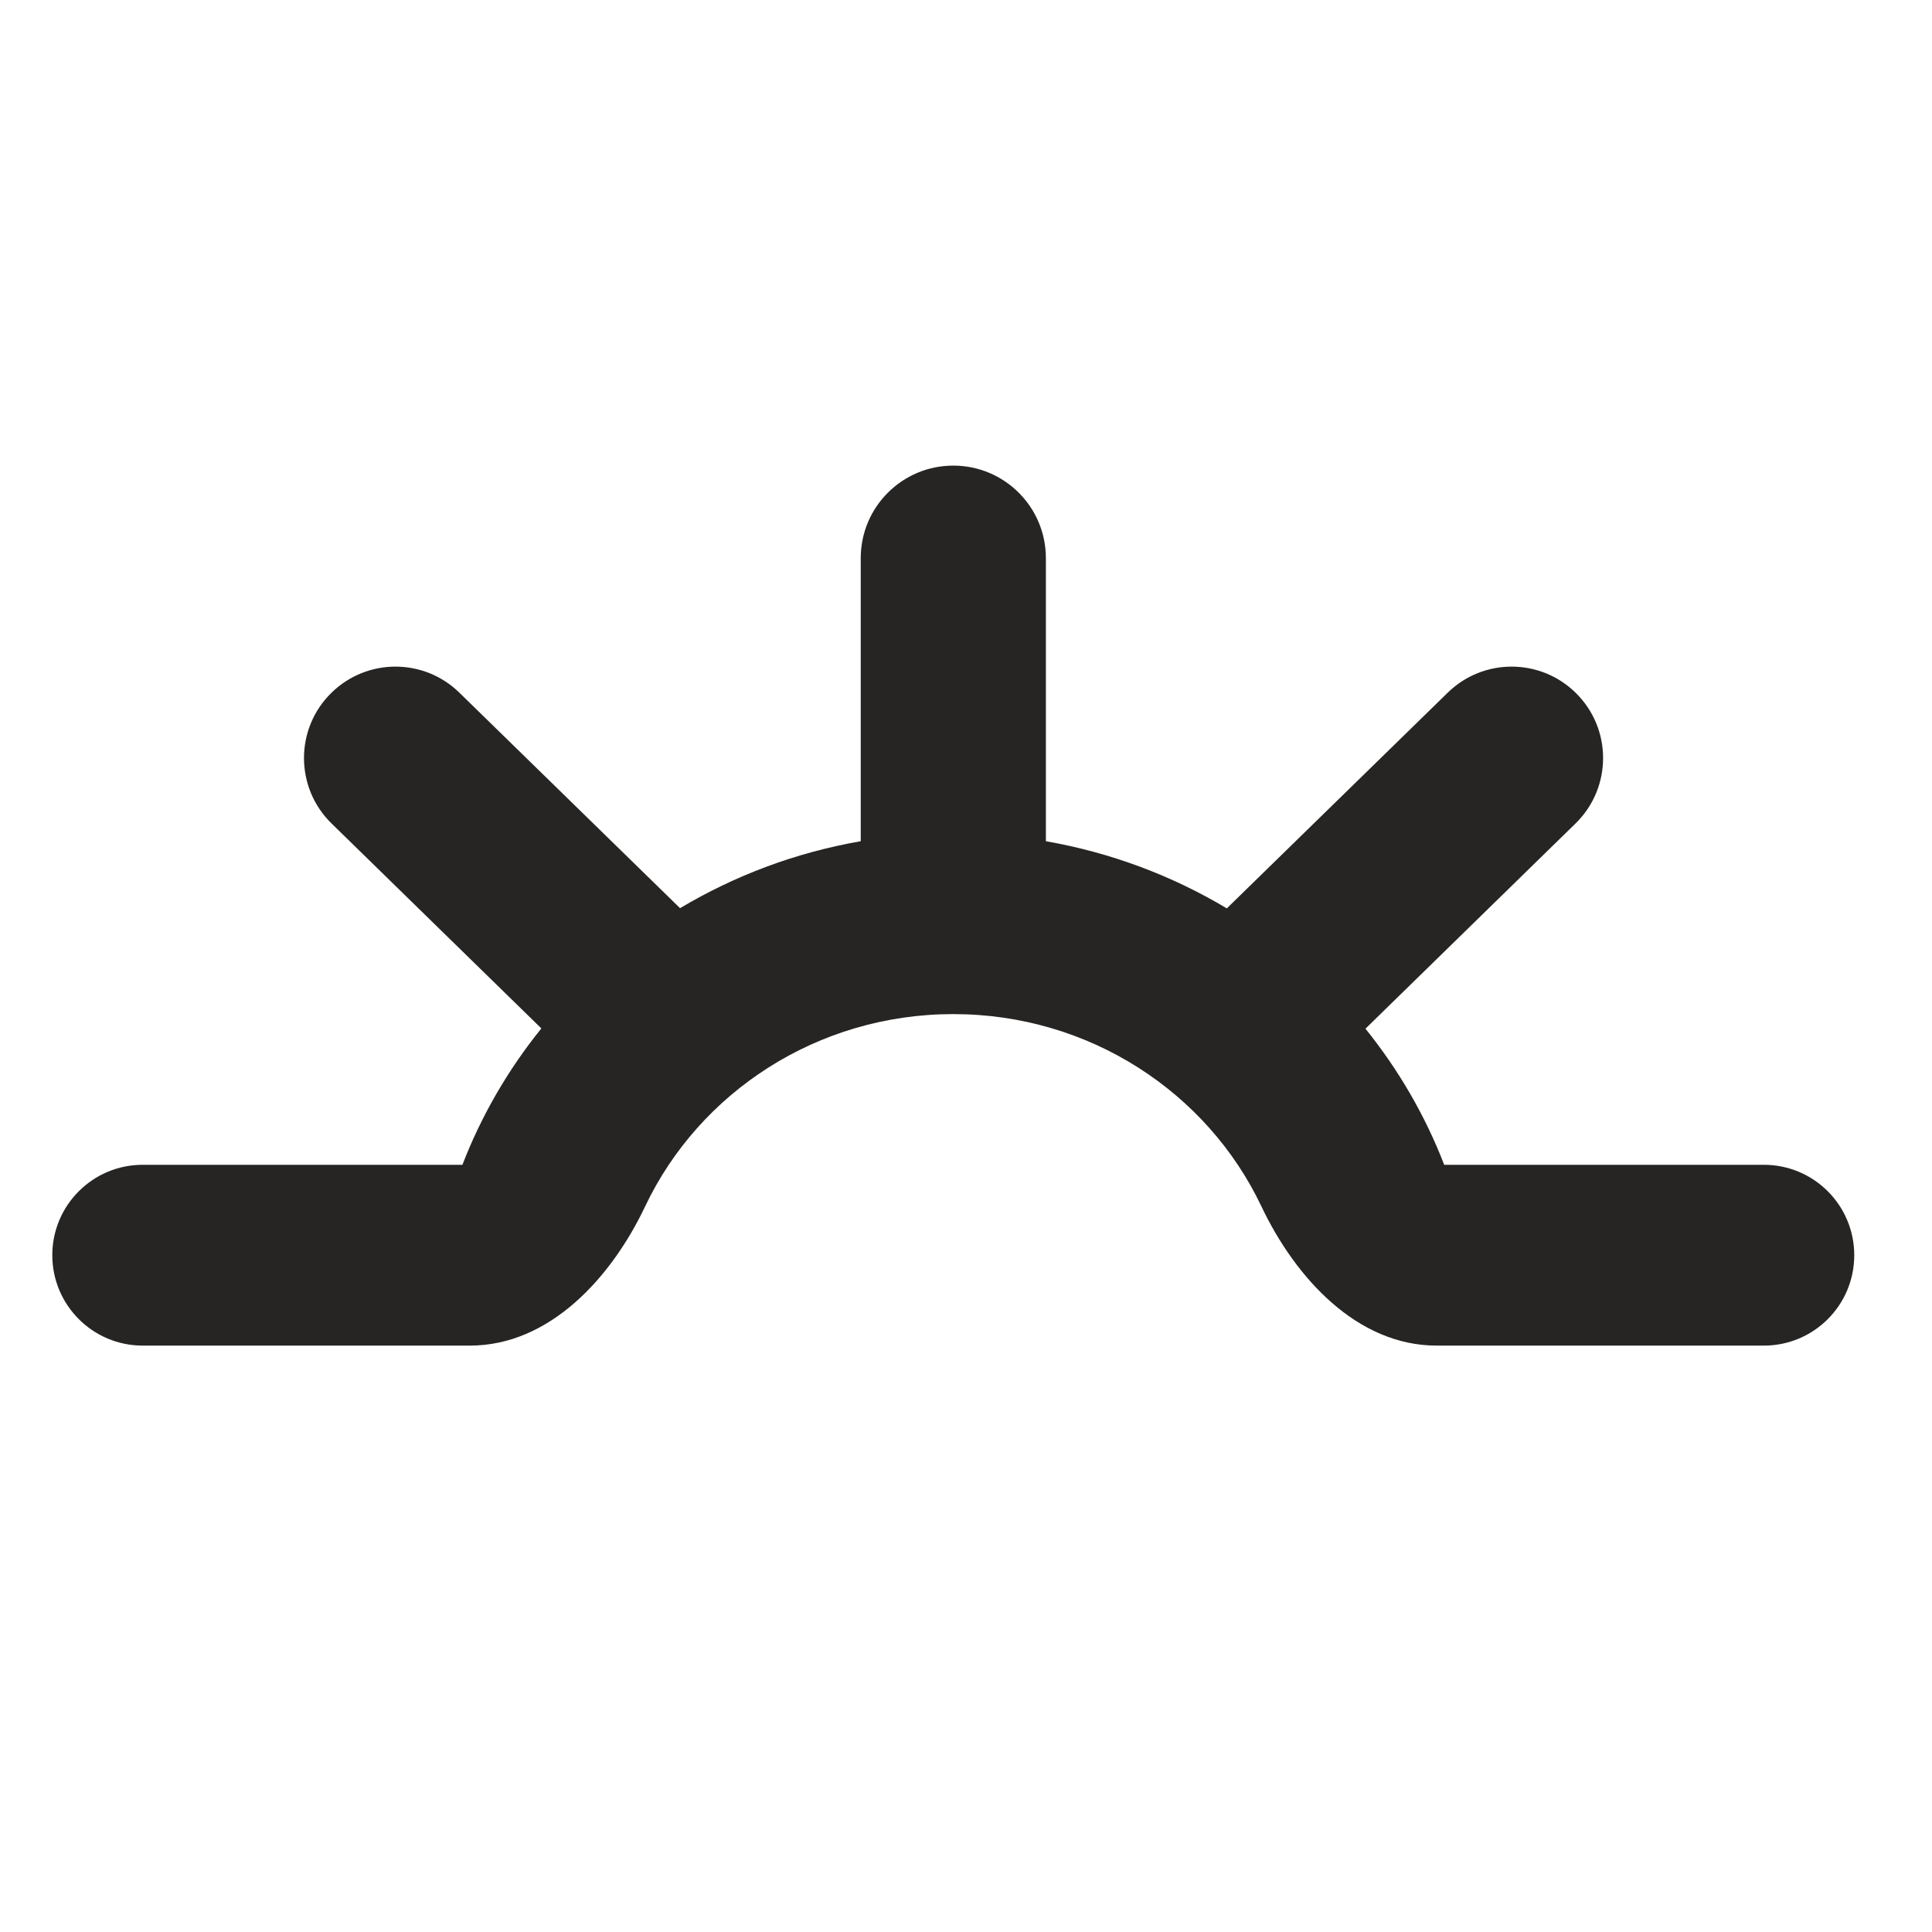 <svg width="29" height="29" viewBox="0 0 29 29" fill="none" xmlns="http://www.w3.org/2000/svg">
<g clip-path="url(#clip0_4947_3005)">
<path d="M14.309 6.989C15.077 6.989 15.699 7.611 15.699 8.378V12.627C16.679 12.798 17.596 13.146 18.415 13.635L21.731 10.397C22.264 9.876 23.116 9.876 23.649 10.397C24.201 10.935 24.201 11.822 23.649 12.361L20.496 15.441C20.99 16.054 21.391 16.741 21.678 17.484L26.476 17.484C27.226 17.484 27.833 18.092 27.833 18.841C27.833 19.591 27.226 20.198 26.476 20.198L21.565 20.198C20.372 20.198 19.445 19.185 18.933 18.106C18.124 16.403 16.358 15.222 14.309 15.222C12.261 15.222 10.494 16.403 9.685 18.106C9.173 19.185 8.247 20.198 7.053 20.198H2.142C1.393 20.198 0.785 19.59 0.785 18.841C0.785 18.091 1.393 17.484 2.142 17.484H6.941C7.228 16.74 7.63 16.051 8.126 15.437L4.977 12.361C4.425 11.822 4.425 10.935 4.977 10.397C5.51 9.876 6.362 9.876 6.895 10.397L10.208 13.632C11.026 13.144 11.941 12.797 12.92 12.627V8.378C12.92 7.611 13.542 6.989 14.309 6.989Z" fill="#262524"/>
</g>
<defs>
<clipPath id="clip0_4947_3005">
<rect width="28" height="28" fill="white" transform="translate(0.5 0.347)"/>
</clipPath>
</defs>
</svg>
